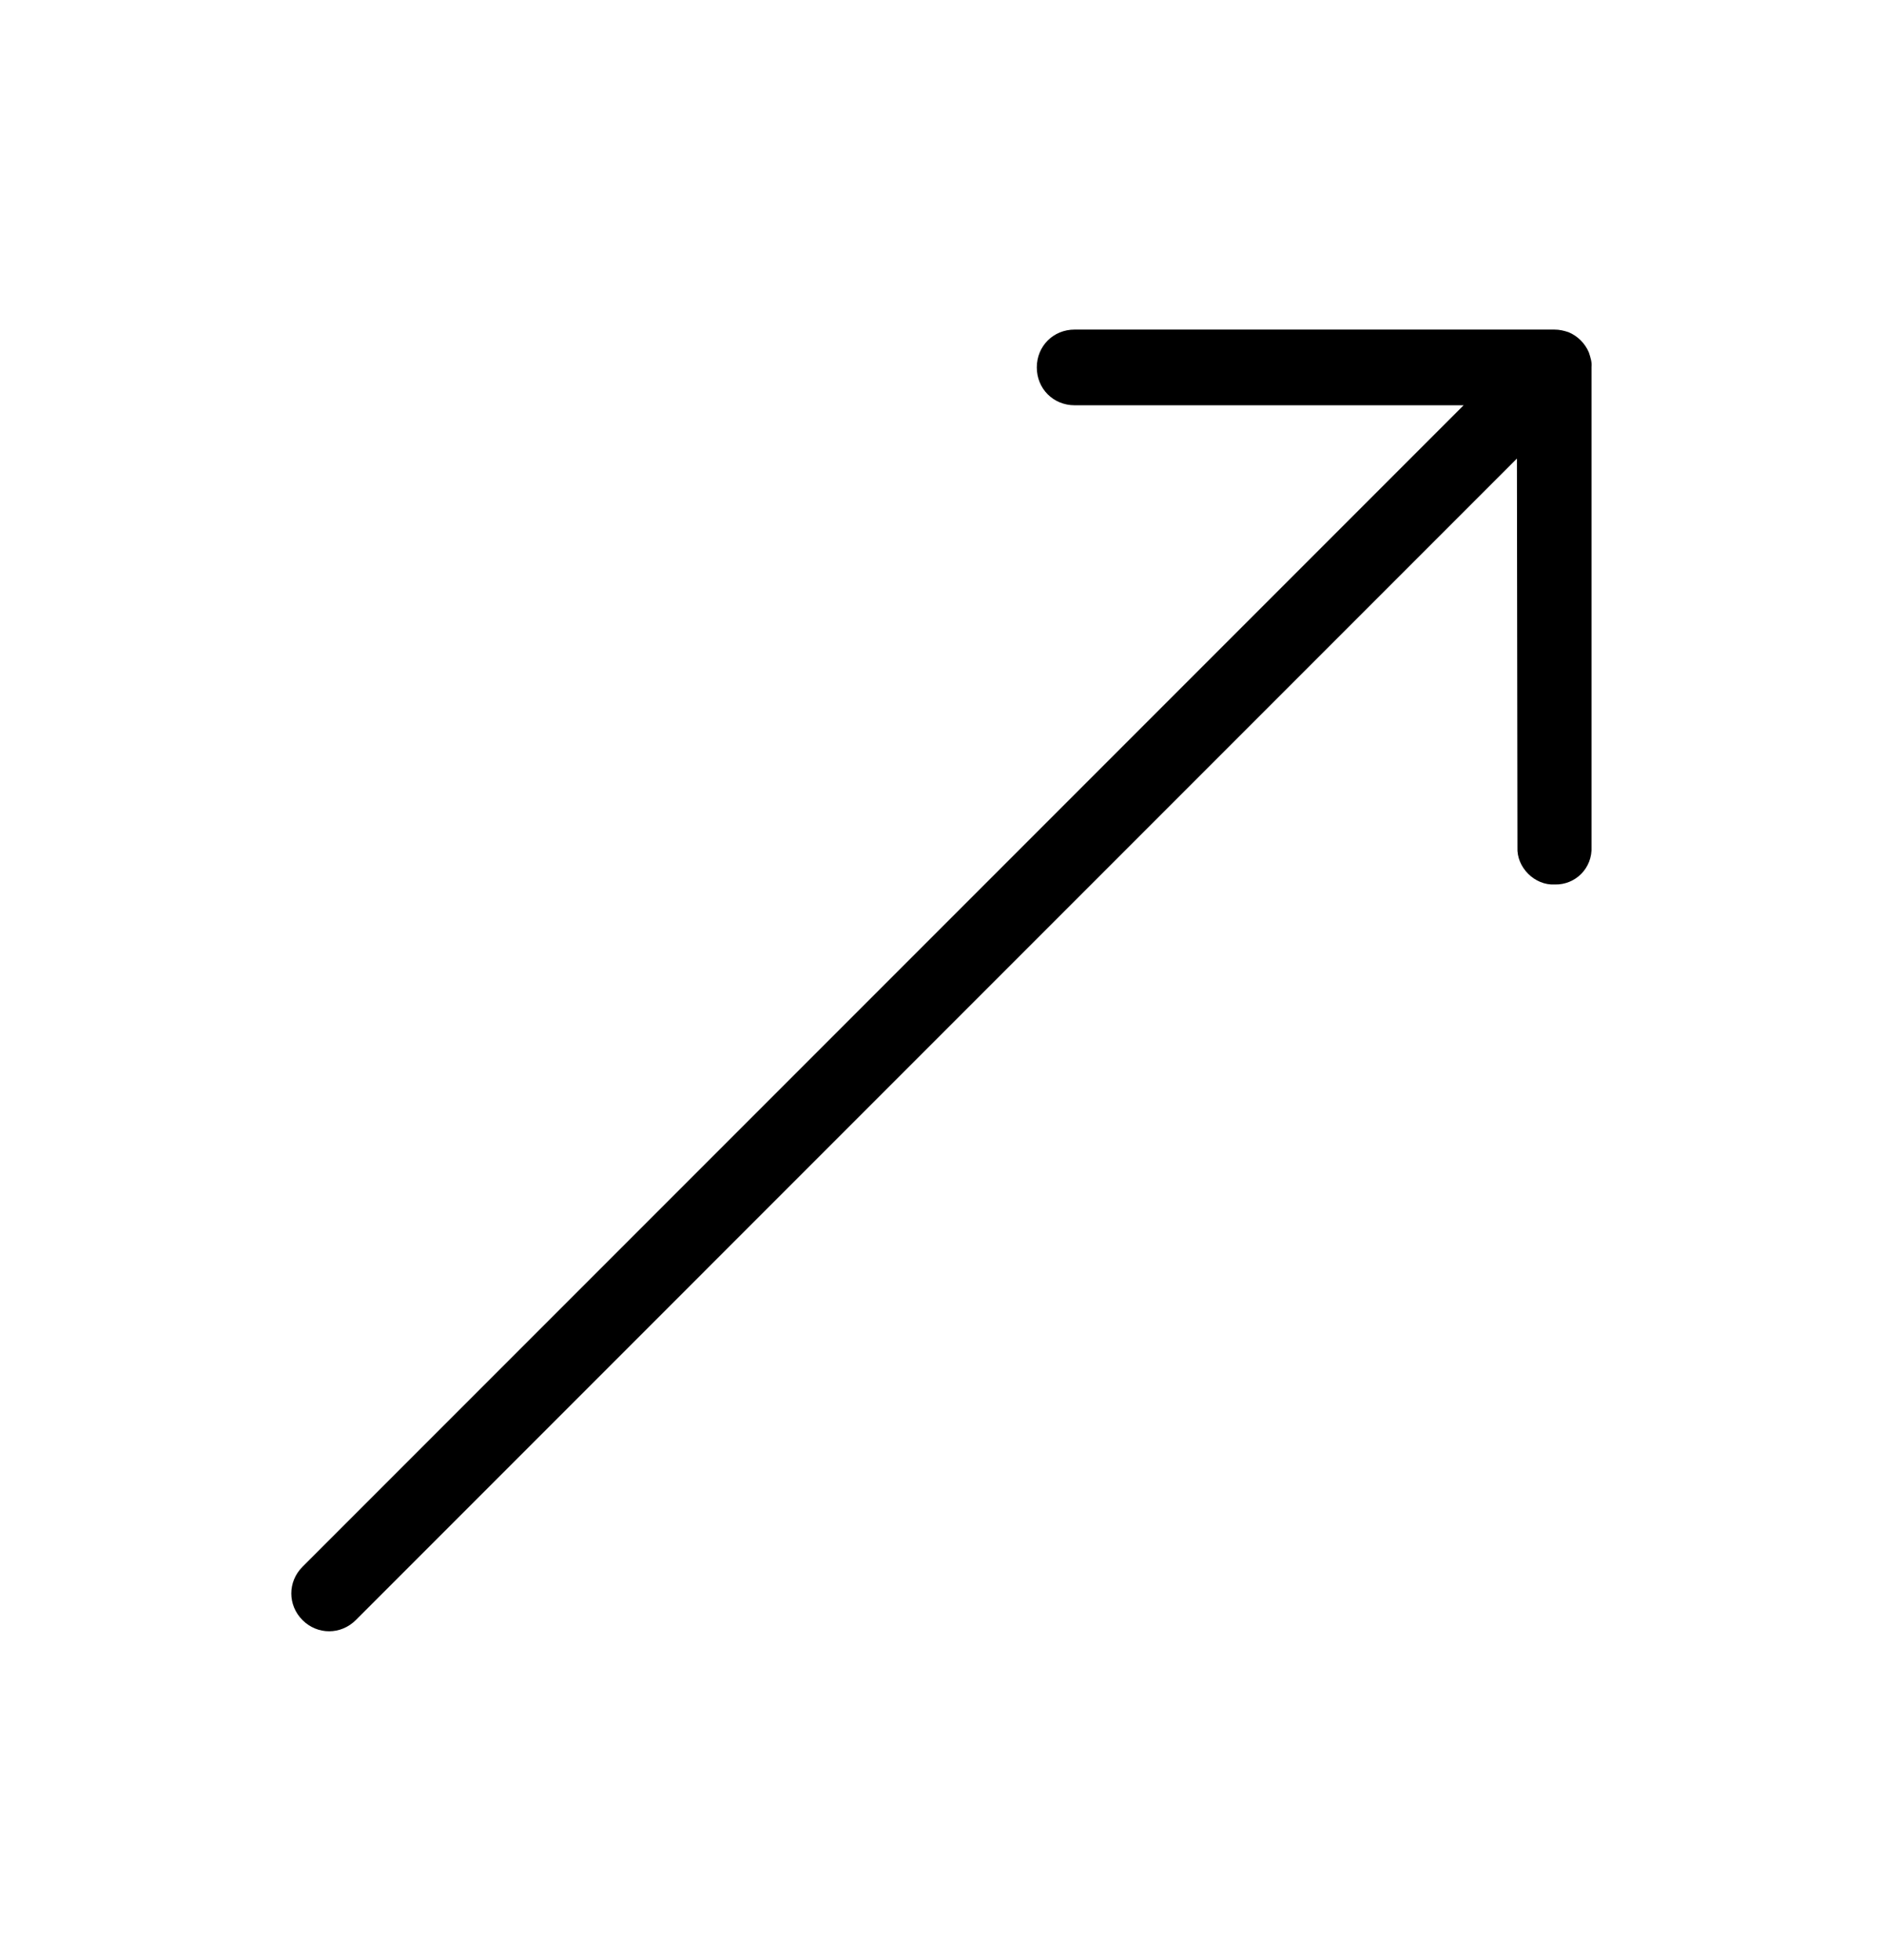 <svg width="25" height="26" viewBox="0 0 25 26" fill="none" xmlns="http://www.w3.org/2000/svg">
<g id="ICON">
<path id="Vector" d="M20.631 11.733C20.497 11.74 20.37 11.683 20.278 11.591C20.186 11.499 20.129 11.372 20.136 11.238L20.129 6.083L4.721 21.491C4.523 21.689 4.212 21.689 4.014 21.491C3.816 21.293 3.816 20.982 4.014 20.784L19.422 5.376L14.26 5.376C13.977 5.376 13.758 5.157 13.758 4.874C13.758 4.591 13.977 4.372 14.26 4.372L20.624 4.372C20.695 4.372 20.752 4.386 20.815 4.407C20.935 4.457 21.034 4.556 21.084 4.676C21.105 4.74 21.126 4.803 21.119 4.867L21.119 11.231C21.133 11.514 20.907 11.74 20.631 11.733Z" fill="black"/>
</g>
</svg>
